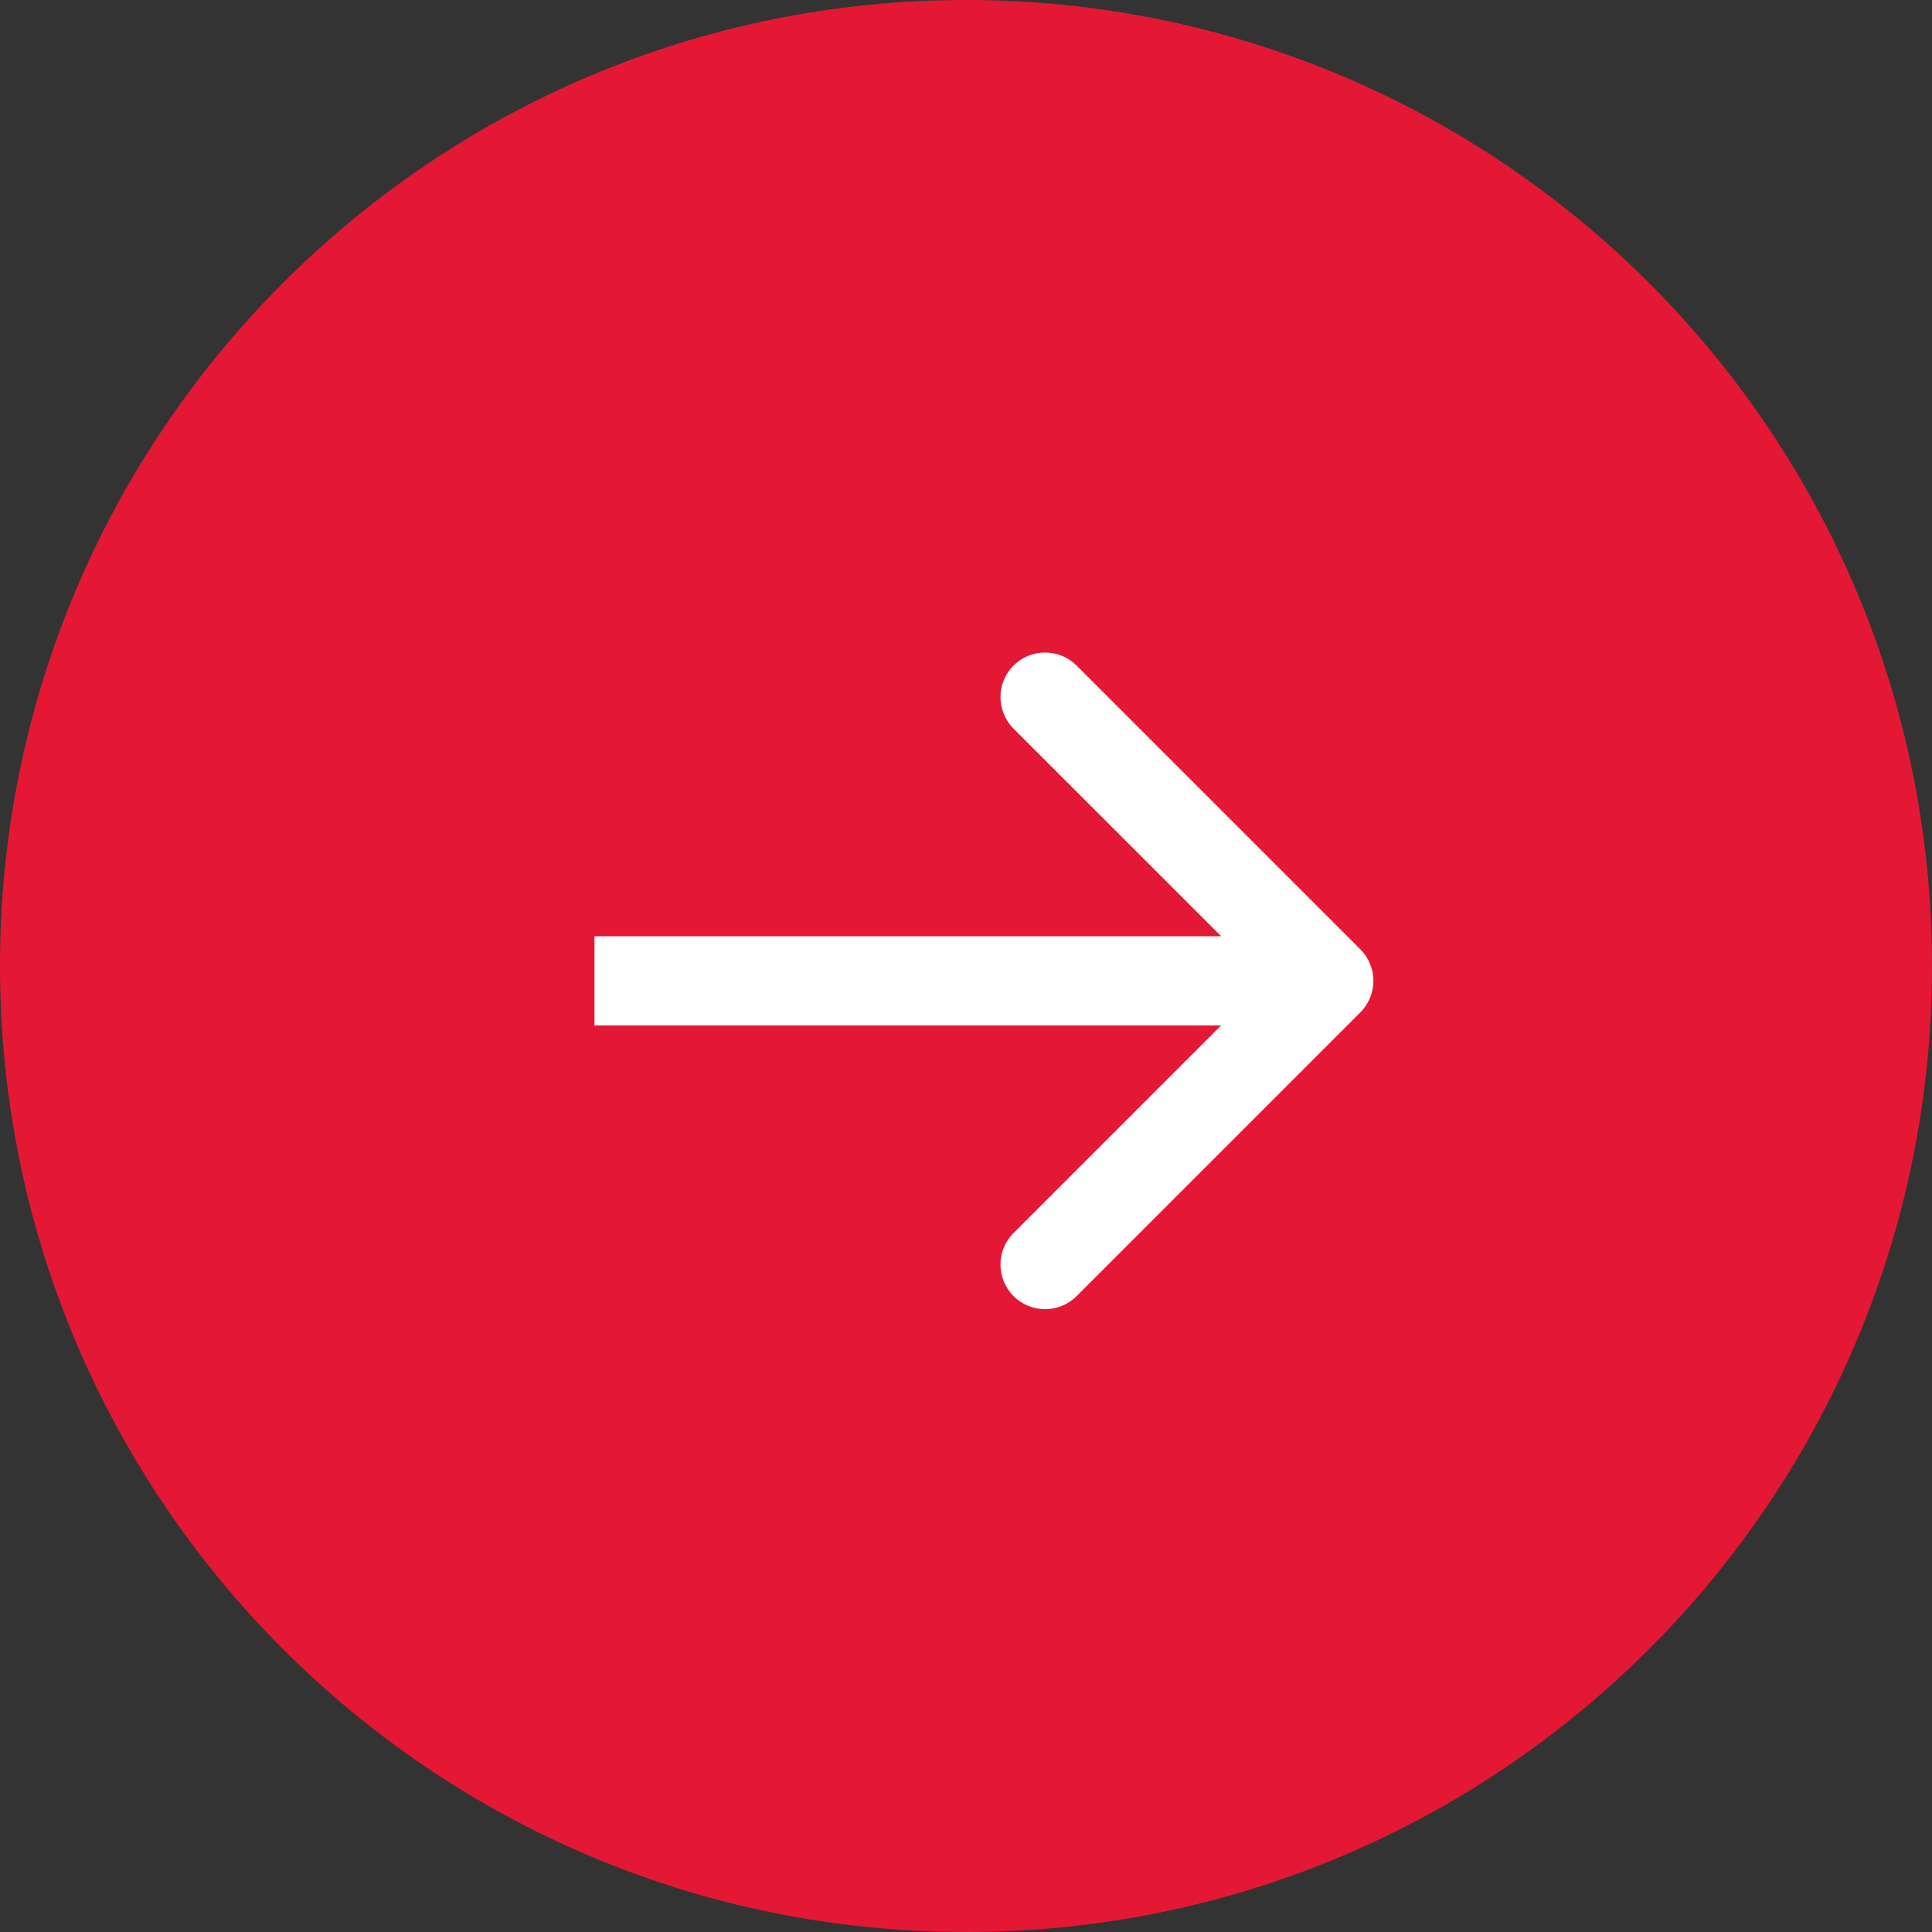 <?xml version="1.0" encoding="UTF-8"?> <svg xmlns="http://www.w3.org/2000/svg" width="65" height="65" viewBox="0 0 65 65" fill="none"><rect x="0" y="0" width="65" height="65" fill="#333333" stroke="none"/><g clip-path="url(#clip0_1491_44)"><path d="M32.5 64.5C50.173 64.5 64.5 50.173 64.5 32.5C64.5 14.827 50.173 0.5 32.5 0.5C14.827 0.5 0.5 14.827 0.5 32.5C0.5 50.173 14.827 64.5 32.5 64.5Z" fill="#E41835" stroke="#E41835"></path><path d="M45.767 34.06C46.352 33.474 46.352 32.524 45.767 31.938L36.221 22.392C35.635 21.807 34.685 21.807 34.099 22.392C33.514 22.978 33.514 23.928 34.099 24.514L42.585 32.999L34.099 41.484C33.514 42.07 33.514 43.02 34.099 43.606C34.685 44.191 35.635 44.191 36.221 43.606L45.767 34.06ZM20 34.499H44.706V31.499H20V34.499Z" fill="white"></path></g><defs><clipPath id="clip0_1491_44"><rect width="65" height="65" fill="white"></rect></clipPath></defs></svg> 